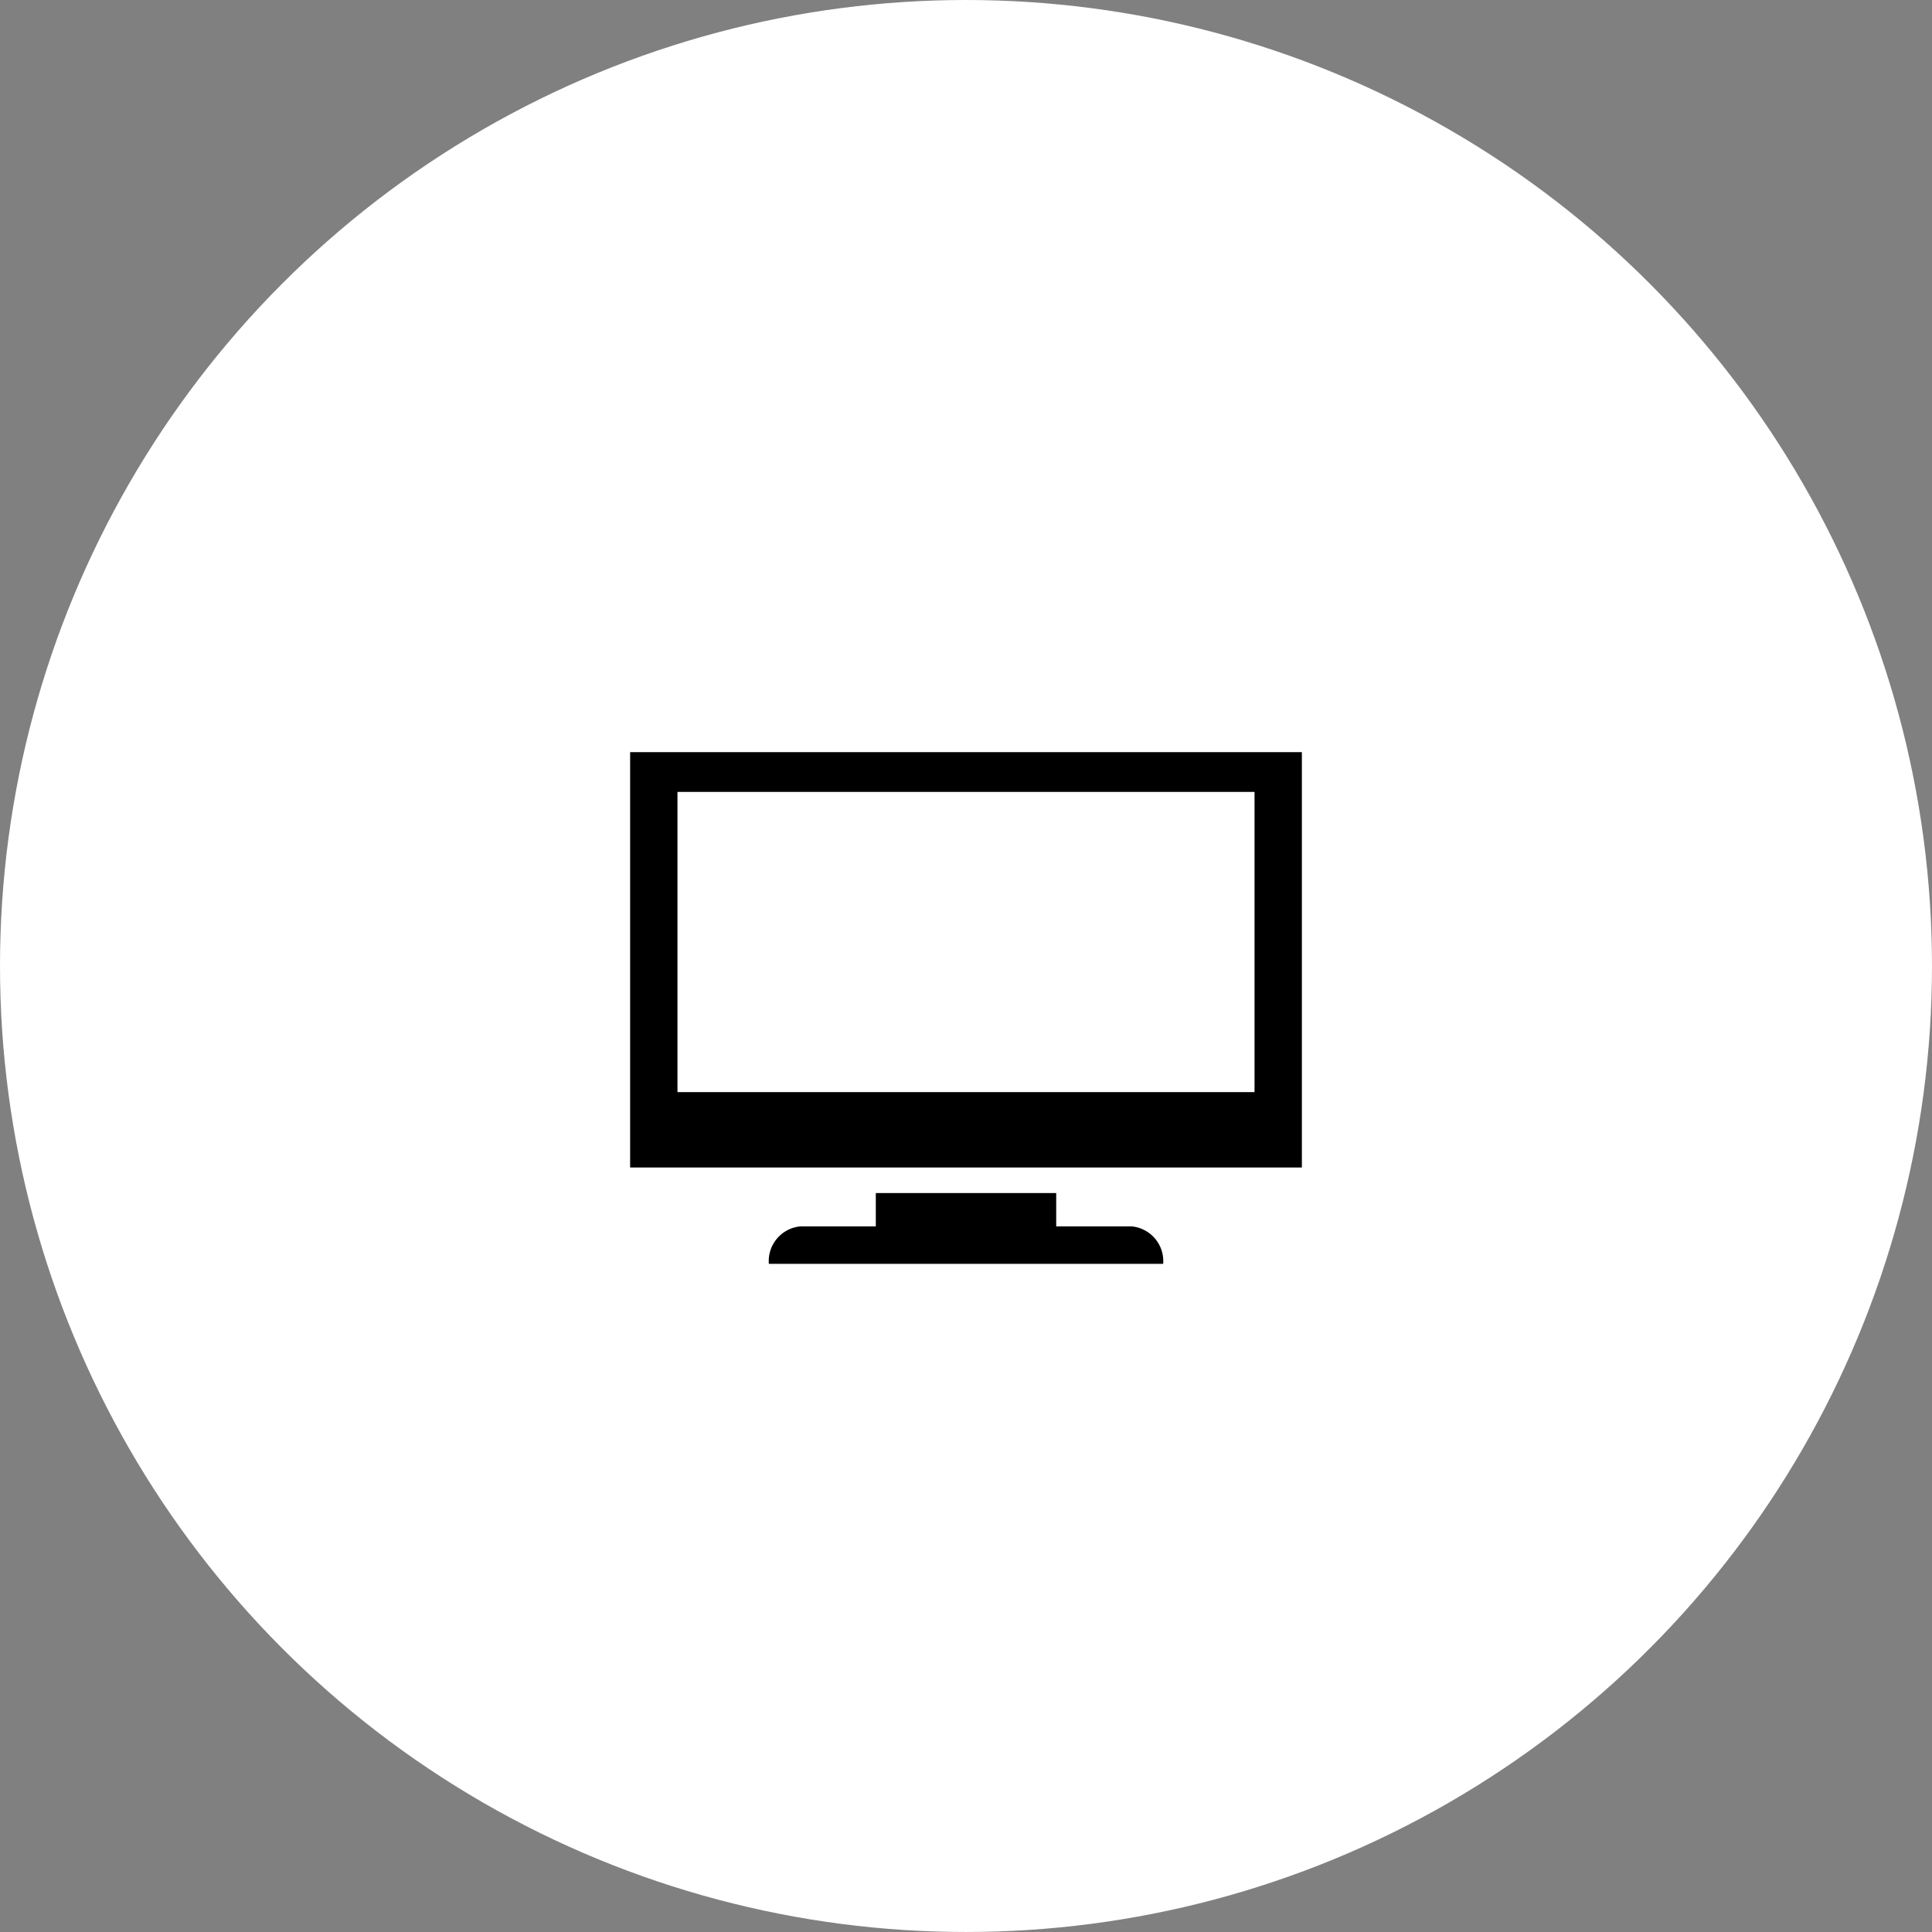 <svg xmlns="http://www.w3.org/2000/svg" width="142.801" height="142.801"><rect width="100%" height="100%" fill="#808080" stroke="none"/><g data-name="レイヤー 2"><circle cx="71.4" cy="71.4" r="71.4" fill="#fff"/><path d="M46.575 55.593v30.7h49.651v-30.7zm46.152 25.128H50.074V58.533h42.653zm-9.084 9.925h-5.575v-2.463H64.734v2.463H59.16a2.578 2.578 0 00-2.332 2.769h29.146a2.578 2.578 0 00-2.331-2.769z"/></g></svg>